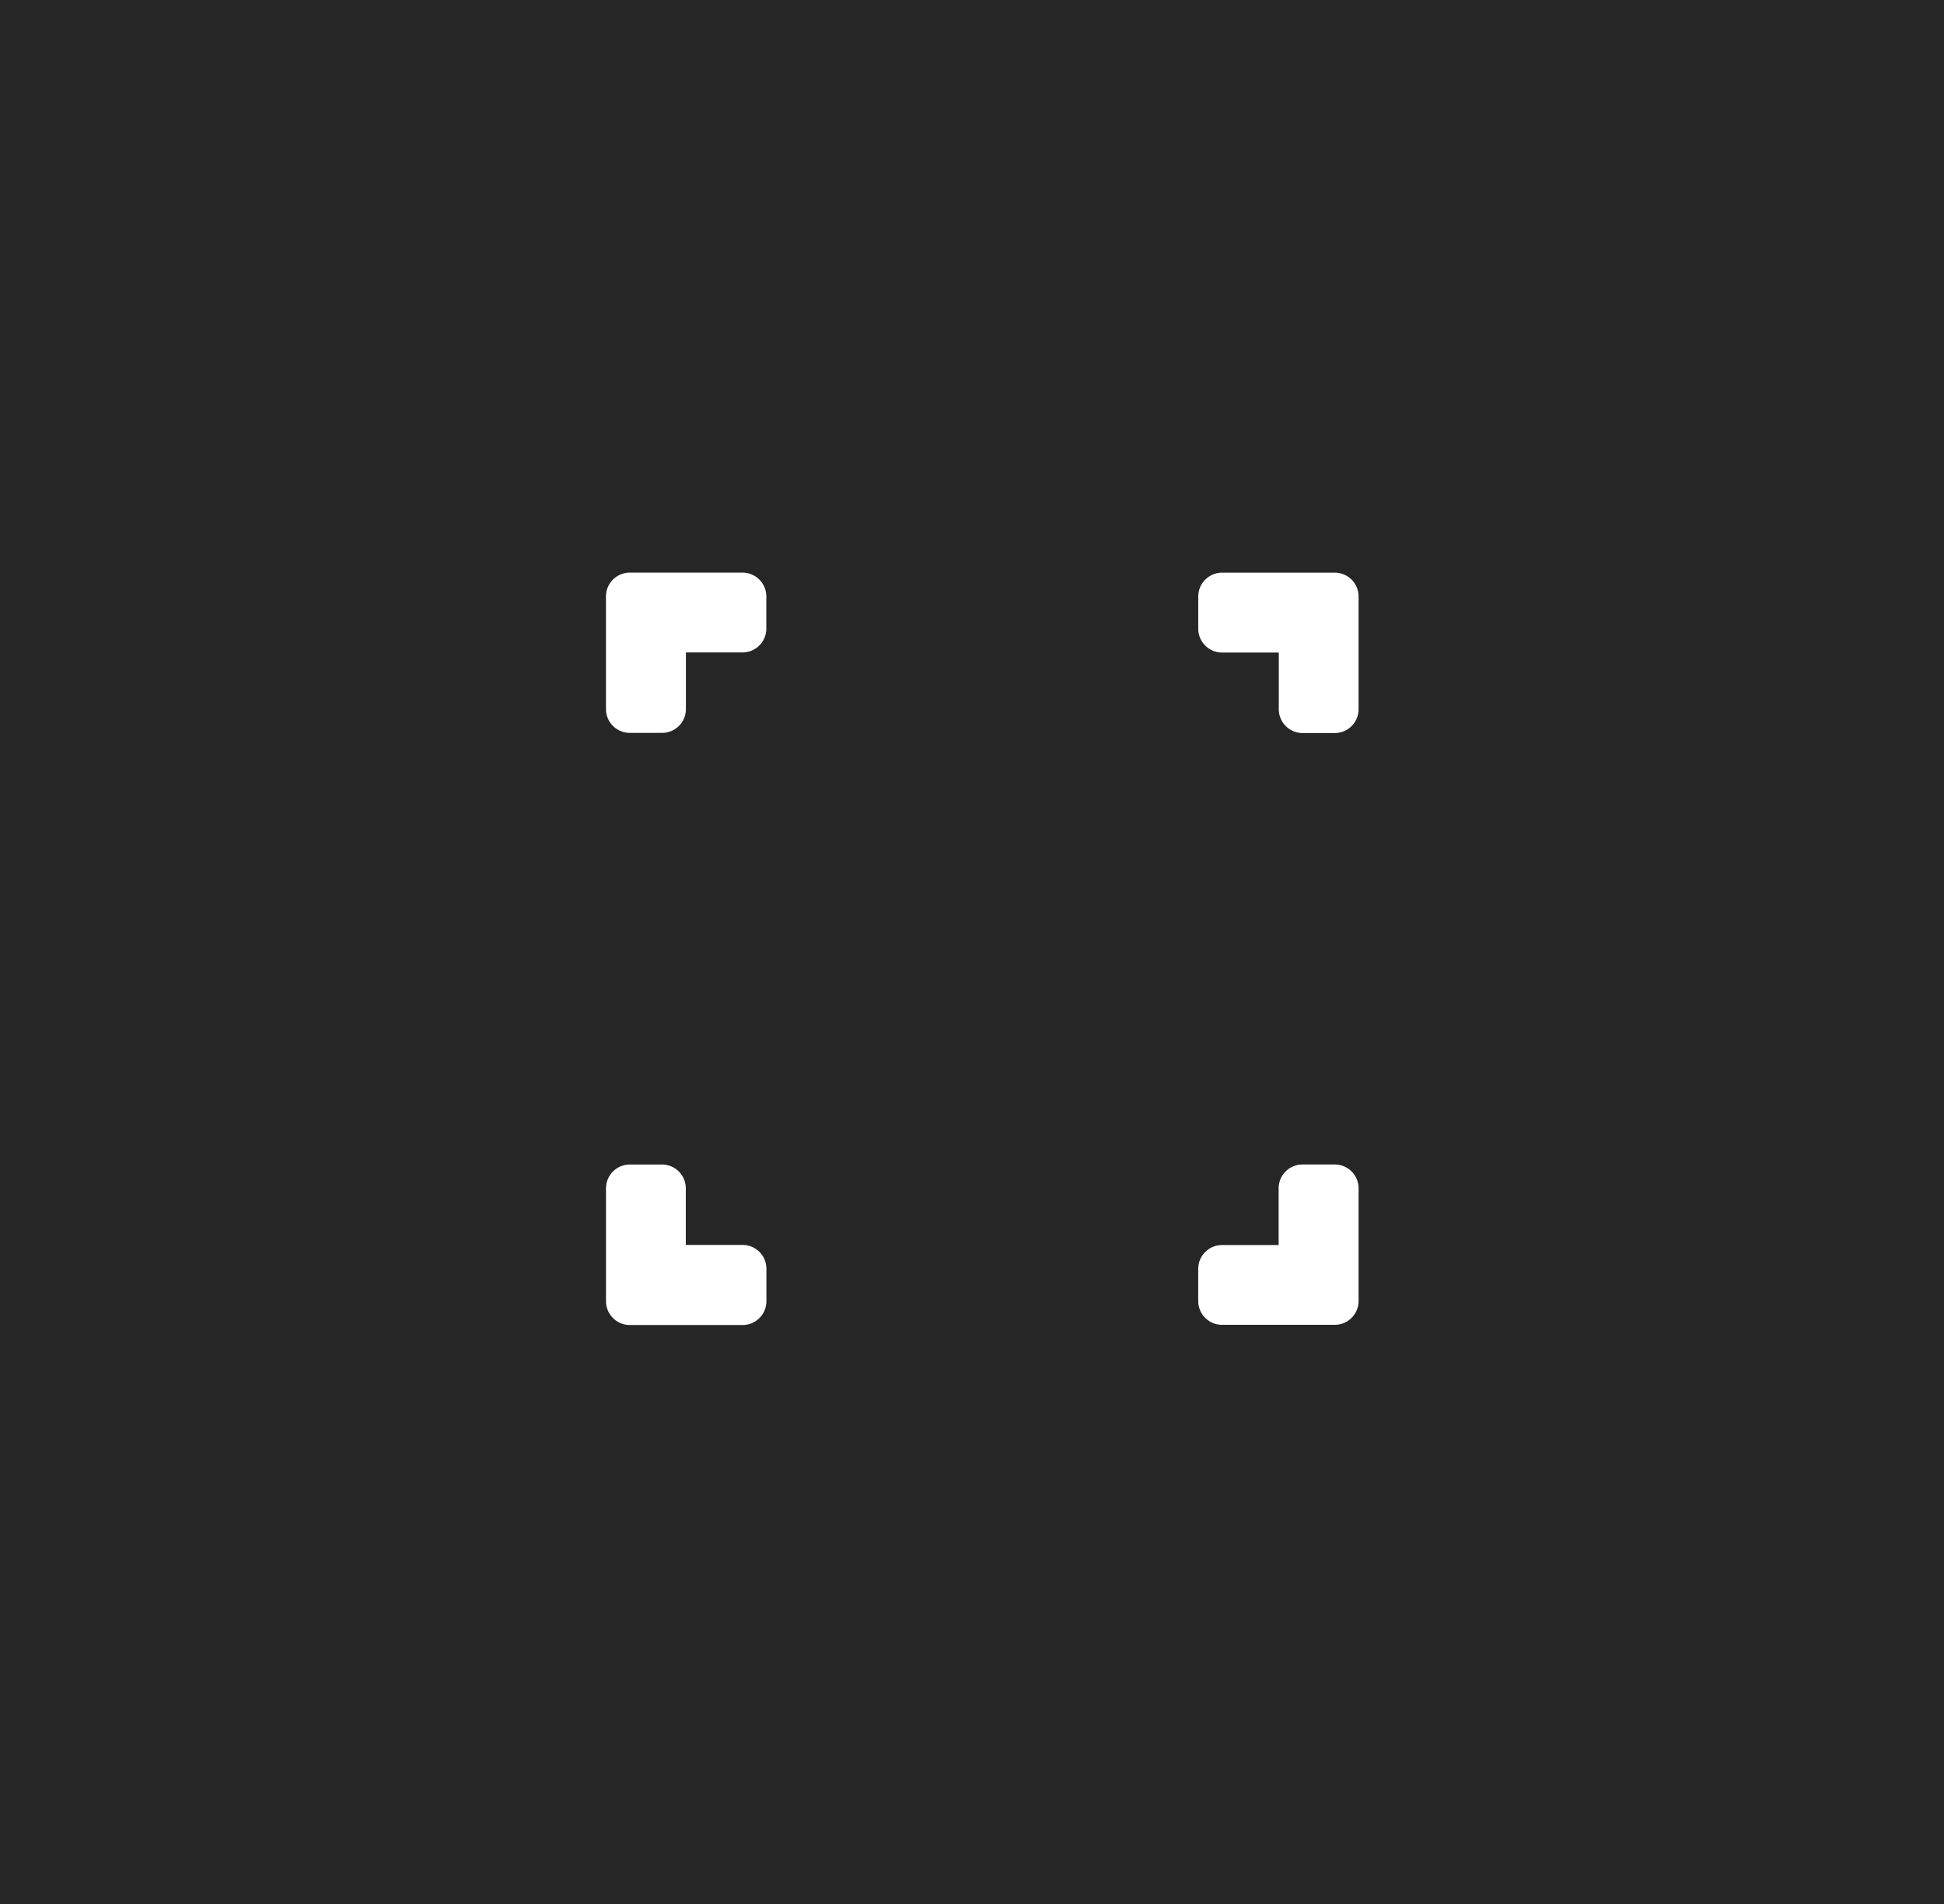<svg xmlns="http://www.w3.org/2000/svg" xmlns:xlink="http://www.w3.org/1999/xlink" width="49" height="48" viewBox="0 0 49 48">
  <rect x="0" y="0" width="49" height="48" fill="#808080" stroke="none"/>
  <defs>
    <linearGradient id="linear-gradient" y1="0.5" x2="1" y2="0.5" gradientUnits="objectBoundingBox">
      <stop offset="0"/>
      <stop offset="1"/>
    </linearGradient>
  </defs>
  <g id="Group_112" data-name="Group 112" transform="translate(0.406 -0.297)">
    <g id="Group_2" data-name="Group 2" transform="translate(0 0)">
      <rect id="Rectangle_2" data-name="Rectangle 2" width="48" height="49" transform="translate(48.594 0.297) rotate(90)" opacity="0.7" fill="url(#linear-gradient)" style="mix-blend-mode: normal;isolation: isolate"/>
    </g>
    <g id="Group_8" data-name="Group 8" transform="translate(15.368 15.232)">
      <path id="Path_7" data-name="Path 7" d="M1676.54,924.637v-2.842a.1.1,0,0,1,.1-.1h2.842a.1.1,0,0,1,.1.1v.812a.1.1,0,0,1-.1.1h-1.827a.1.1,0,0,0-.1.1v1.828a.1.1,0,0,1-.1.1h-.814A.1.1,0,0,1,1676.54,924.637Z" transform="translate(-1676.54 -921.694)" fill="#fff" stroke="#fff" stroke-width="1"/>
      <path id="Path_8" data-name="Path 8" d="M1709.792,924.743h-.81a.1.1,0,0,1-.1-.1v-1.829a.1.1,0,0,0-.1-.1h-1.83a.1.1,0,0,1-.1-.1V921.8a.1.1,0,0,1,.1-.1h2.841a.1.1,0,0,1,.1.1v2.843A.1.1,0,0,1,1709.792,924.743Z" transform="translate(-1691.923 -921.698)" fill="#fff" stroke="#fff" stroke-width="1"/>
      <path id="Path_9" data-name="Path 9" d="M1679.586,954.132v.814a.1.1,0,0,1-.1.1h-2.843a.1.1,0,0,1-.1-.1V952.1a.1.1,0,0,1,.1-.1h.811a.1.1,0,0,1,.1.1v1.827a.1.1,0,0,0,.1.1h1.83A.1.1,0,0,1,1679.586,954.132Z" transform="translate(-1676.542 -937.077)" fill="#fff" stroke="#fff" stroke-width="1"/>
      <path id="Path_10" data-name="Path 10" d="M1708.981,952h.814a.1.1,0,0,1,.1.1v2.842a.1.1,0,0,1-.1.1h-2.842a.1.1,0,0,1-.1-.1v-.811a.1.1,0,0,1,.1-.1h1.827a.1.1,0,0,0,.1-.1V952.1A.1.1,0,0,1,1708.981,952Z" transform="translate(-1691.925 -937.078)" fill="#fff" stroke="#fff" stroke-width="1"/>
    </g>
  </g>
</svg>
